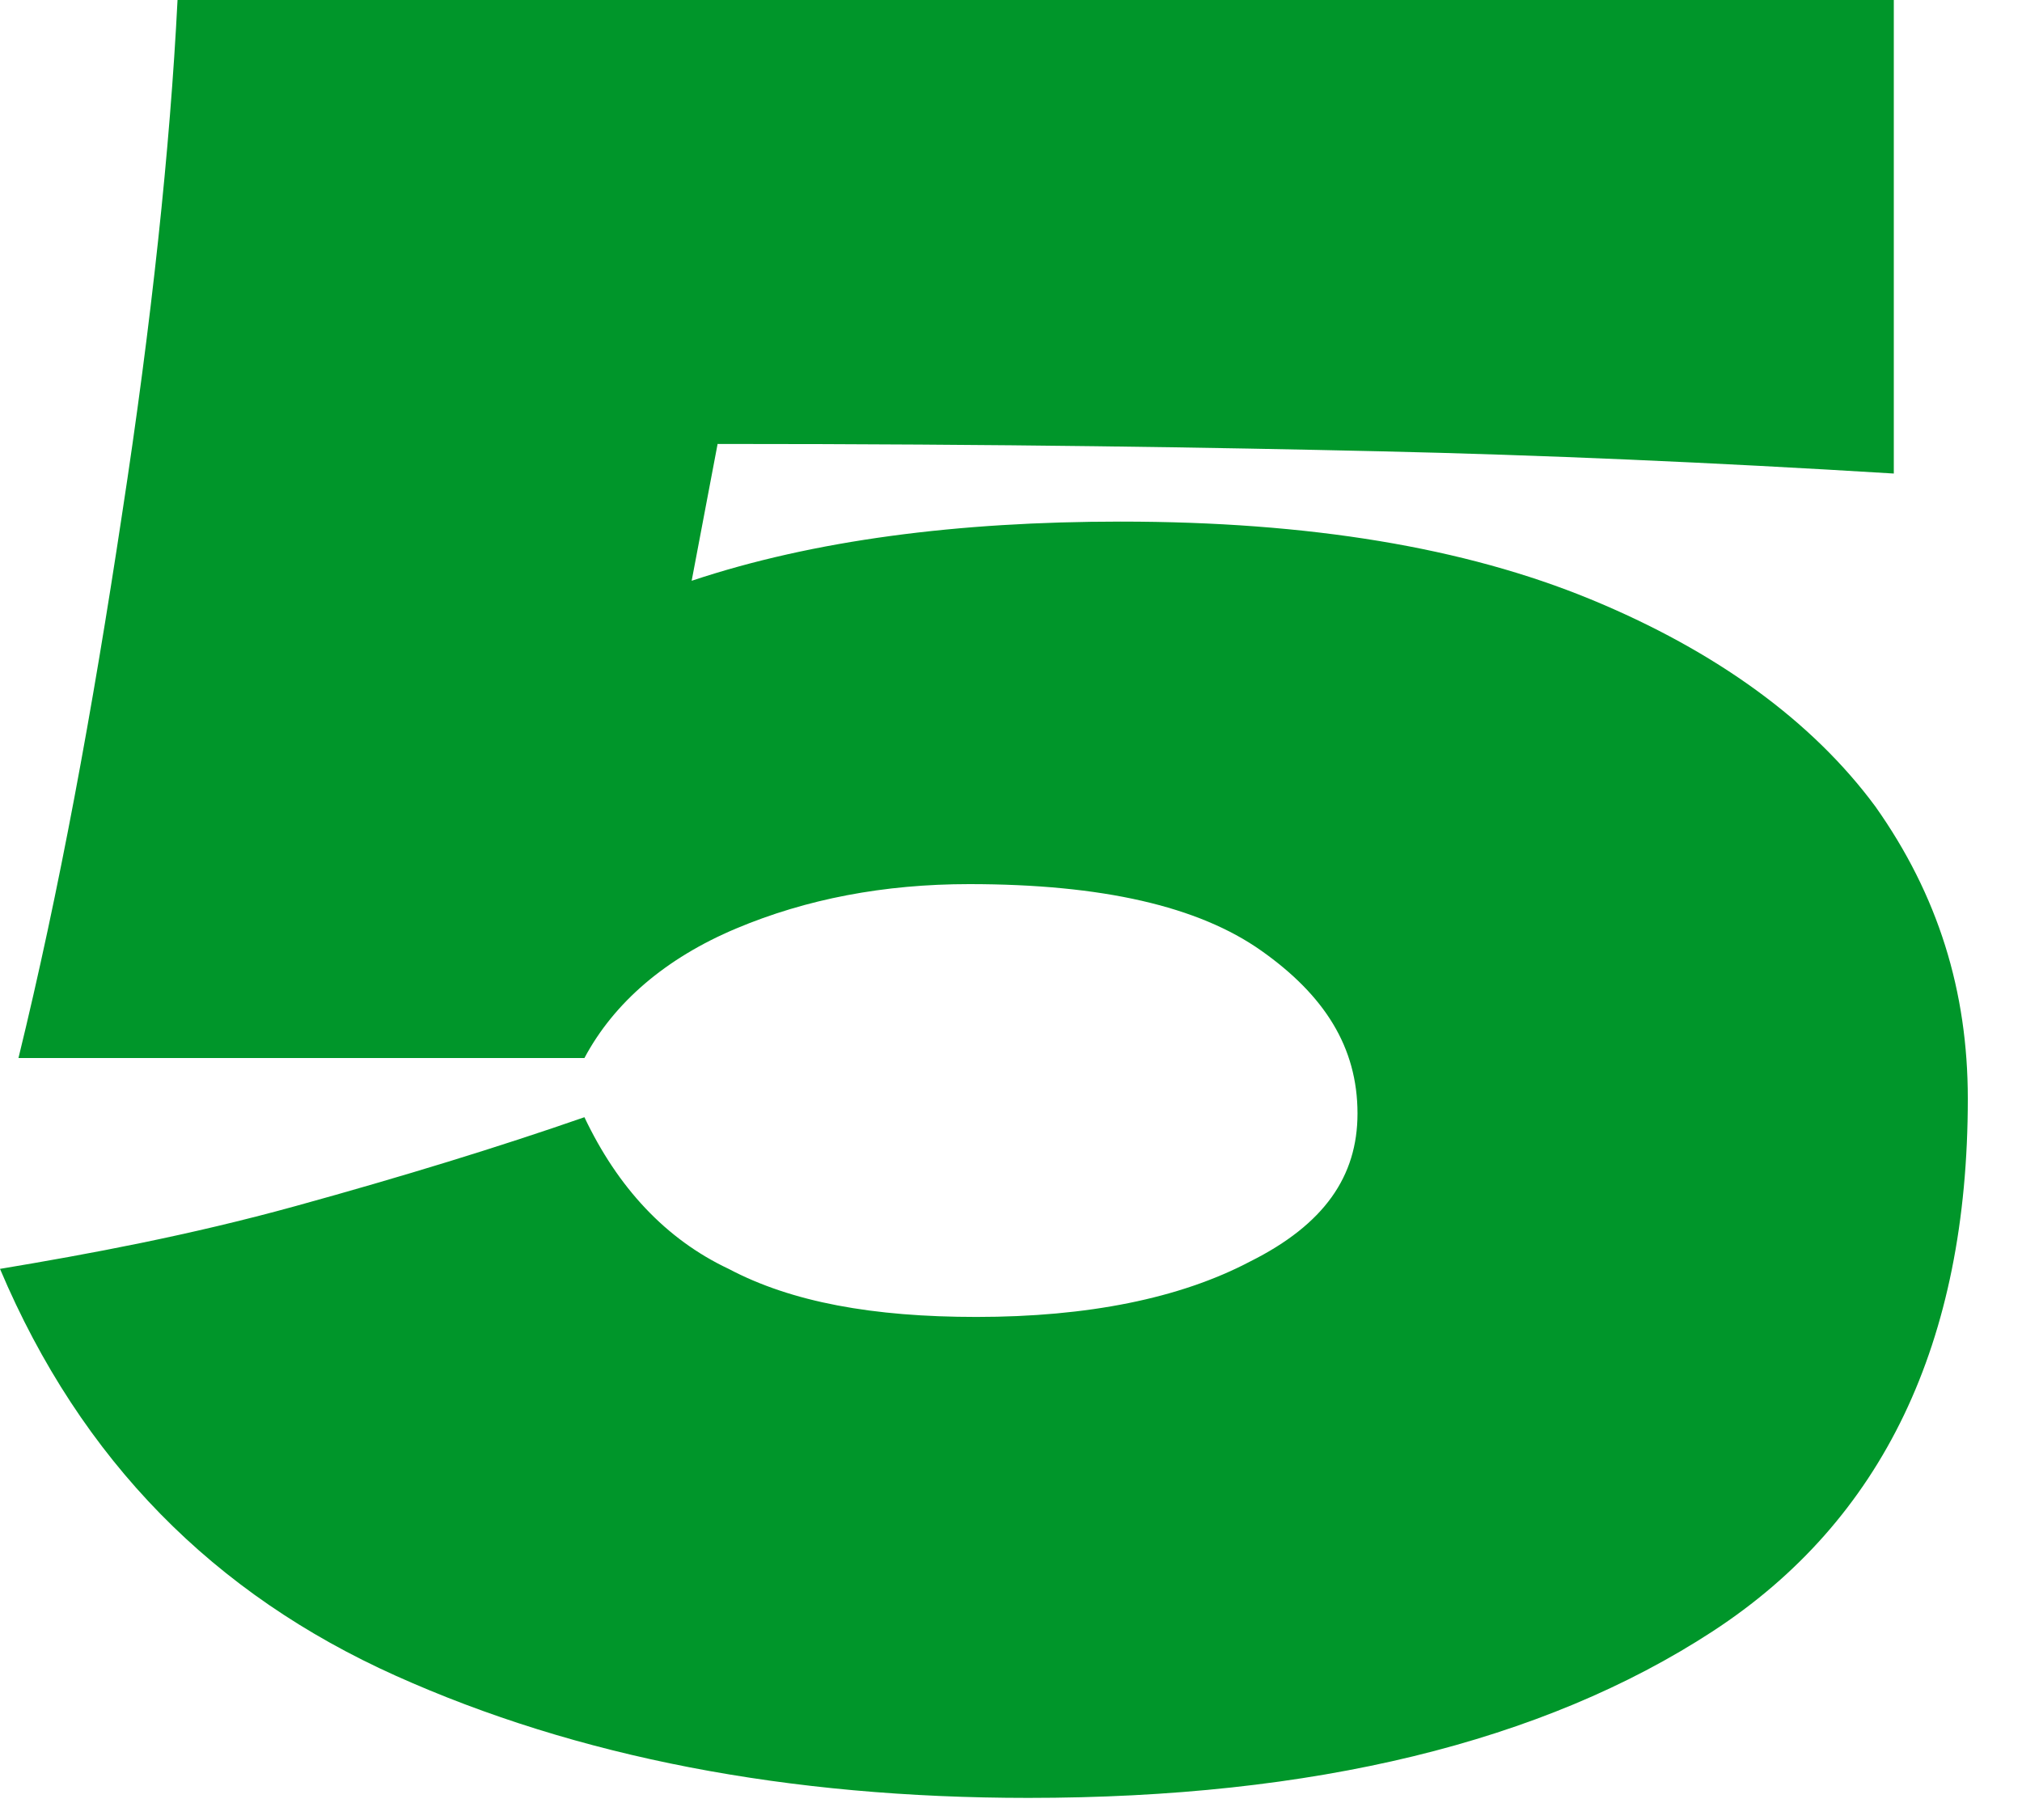<?xml version="1.0" encoding="utf-8"?>
<svg xmlns="http://www.w3.org/2000/svg" fill="none" height="100%" overflow="visible" preserveAspectRatio="none" style="display: block;" viewBox="0 0 30 27" width="100%">
<path d="M23.598 8.89C25.464 9.659 26.891 10.701 27.824 11.964C28.757 13.281 29.196 14.708 29.196 16.299C29.196 19.921 27.934 22.555 25.409 24.202C22.885 25.848 19.482 26.672 15.257 26.672C11.689 26.672 8.561 26.068 5.872 24.86C3.183 23.653 1.207 21.677 0 18.824C1.317 18.604 2.799 18.33 4.39 17.891C5.982 17.452 7.409 17.013 8.671 16.574C9.165 17.616 9.878 18.385 10.811 18.824C11.744 19.318 12.952 19.537 14.488 19.537C16.135 19.537 17.507 19.263 18.549 18.714C19.647 18.165 20.141 17.452 20.141 16.519C20.141 15.531 19.647 14.763 18.714 14.104C17.781 13.445 16.354 13.116 14.379 13.116C13.116 13.116 11.964 13.336 10.921 13.775C9.878 14.214 9.11 14.872 8.671 15.696H0.274C0.878 13.226 1.372 10.537 1.811 7.628C2.25 4.775 2.524 2.195 2.634 0H28.098V7.025C25.409 6.86 22.885 6.75 20.47 6.695C18.055 6.64 14.927 6.586 10.647 6.586L10.262 8.616C12.073 8.012 14.214 7.738 16.628 7.738C19.427 7.738 21.732 8.122 23.598 8.89Z" fill="#00962A" id="Vector"/>
</svg>